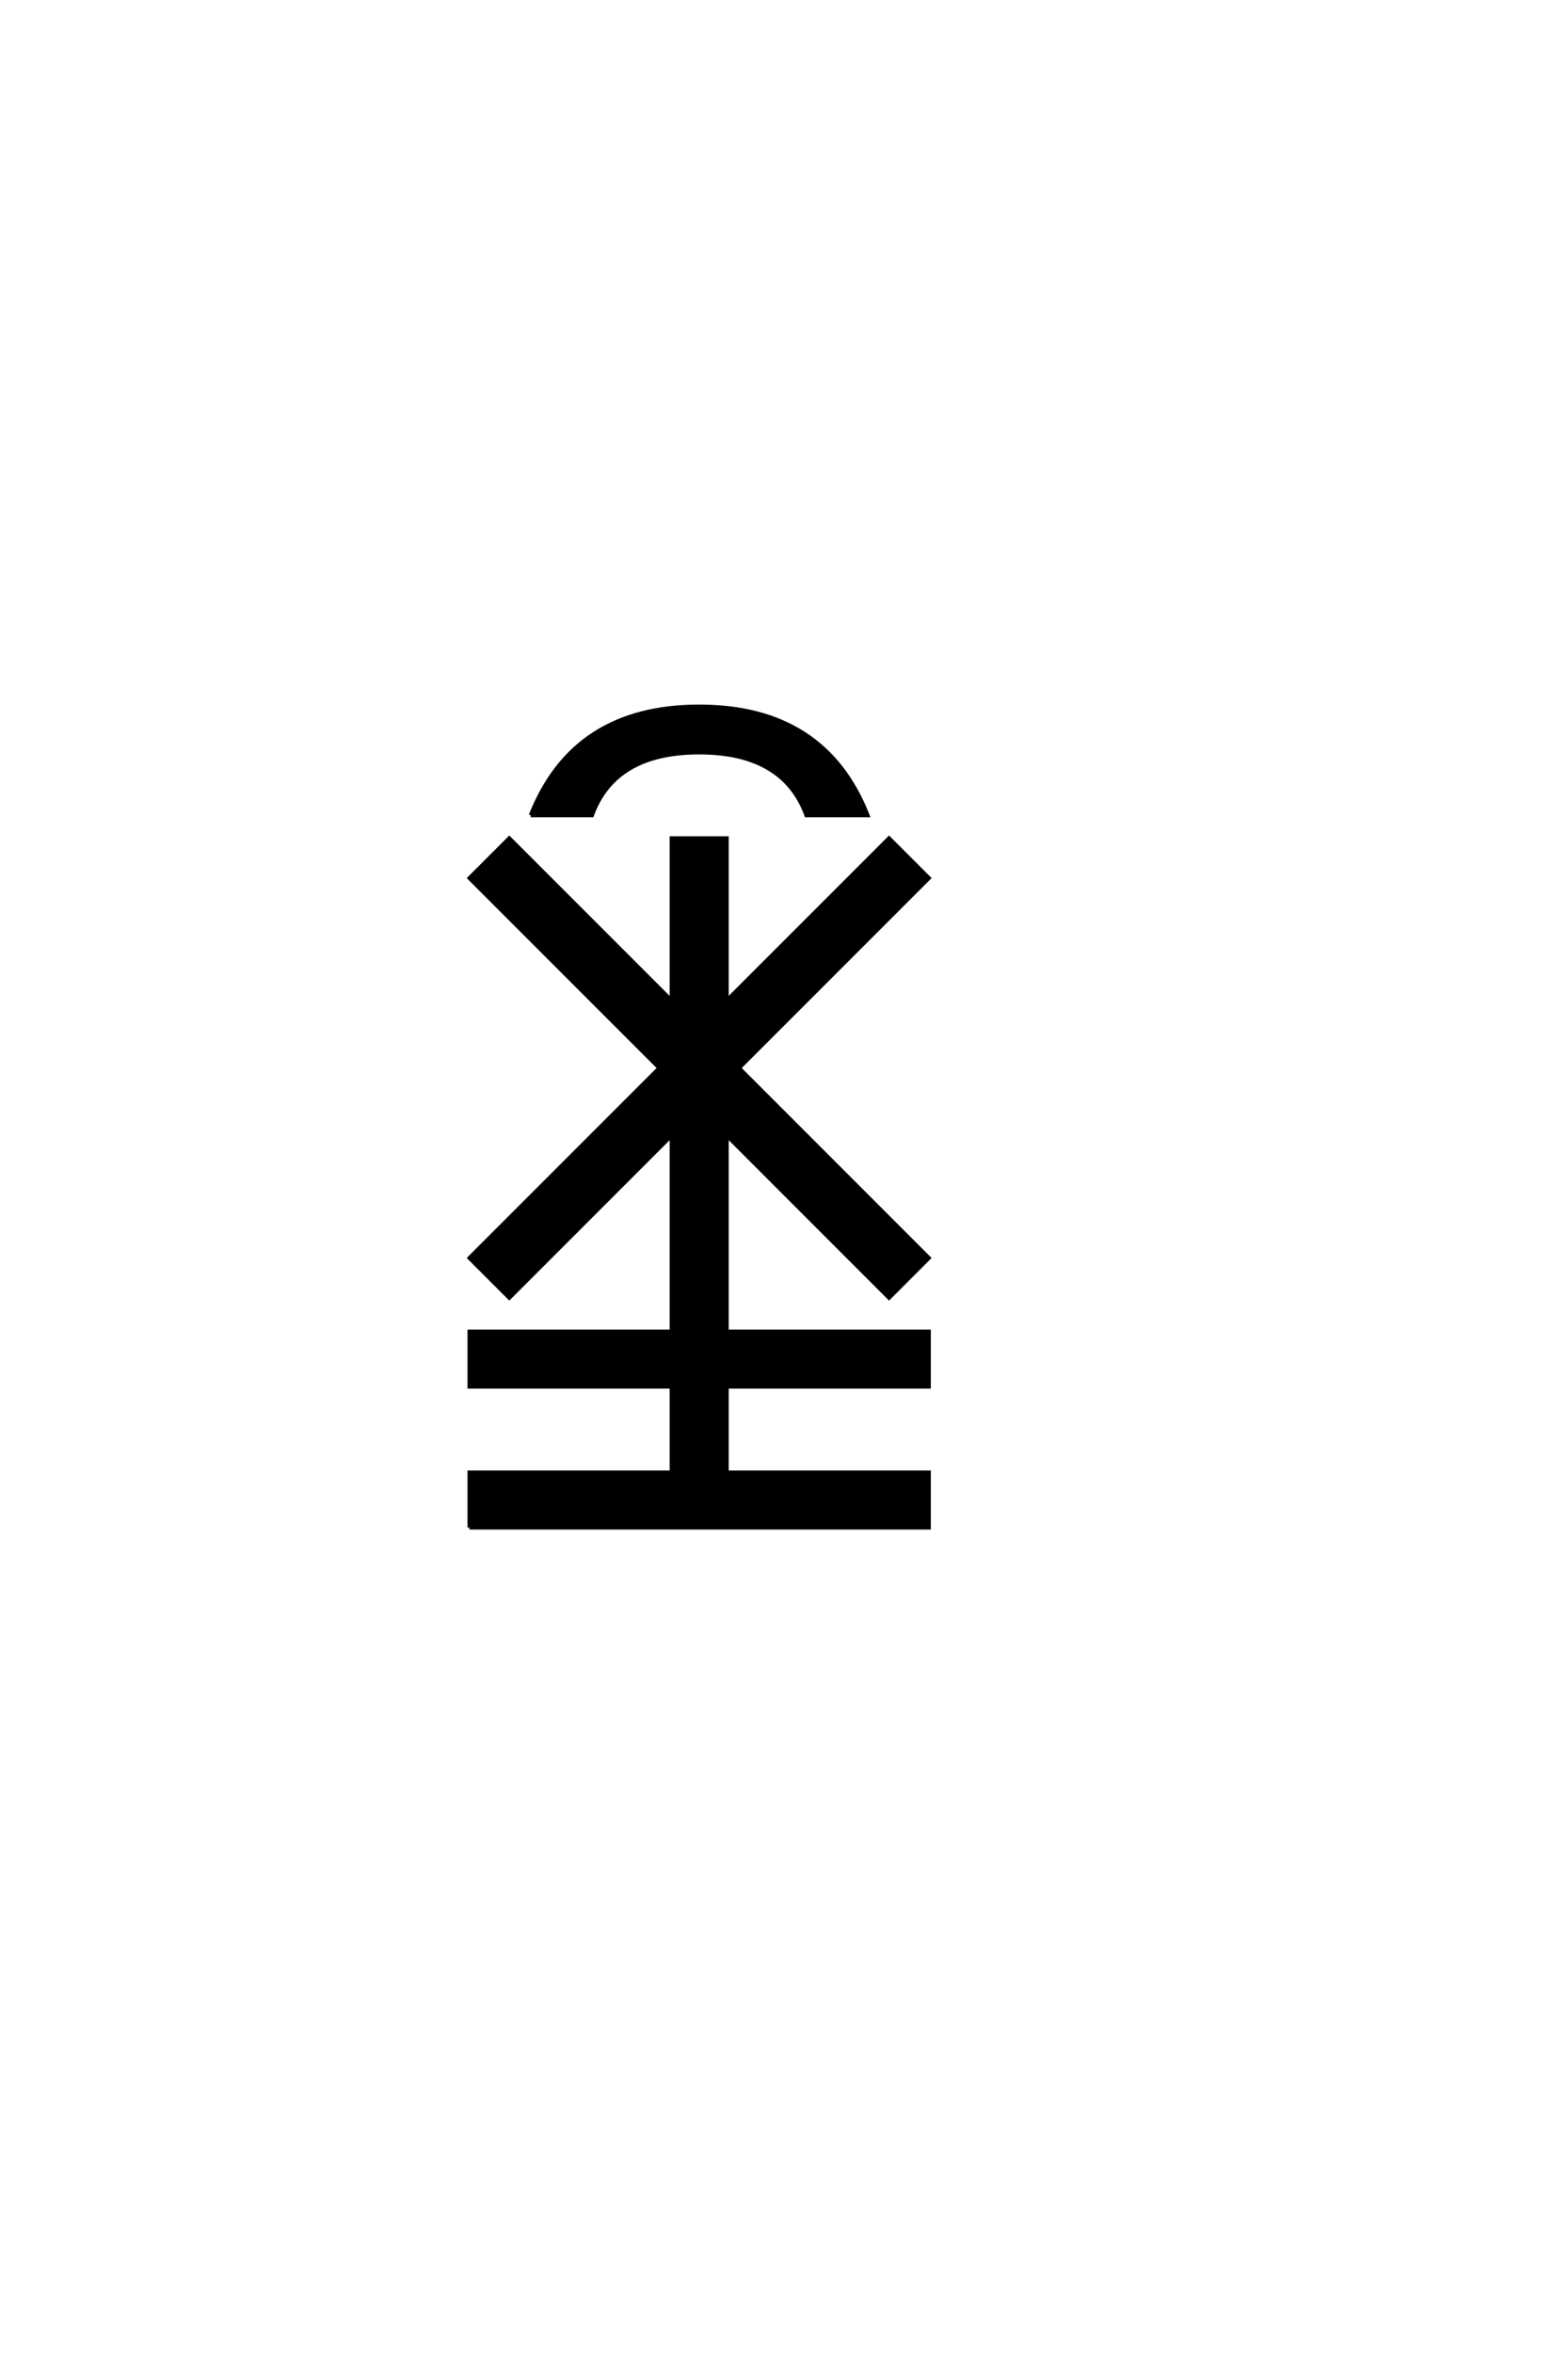 <?xml version="1.0" encoding="UTF-8"?>
<!DOCTYPE svg PUBLIC "-//W3C//DTD SVG 1.0//EN" "http://www.w3.org/TR/2001/REC-SVG-20010904/DTD/svg10.dtd">

<svg xmlns="http://www.w3.org/2000/svg" version="1.0" width="40" height="60">

  <g transform="scale(0.1 -0.1) translate(110.0 -370.0)">
    <path d="M9.766 -19.531
L9.766 -5.469
L61.328 -5.469
L61.328 16.406
L9.766 16.406
L9.766 30.469
L61.328 30.469
L61.328 80.469
L19.922 39.062
L9.766 49.219
L58.203 97.656
L9.766 146.094
L19.922 156.25
L61.328 114.844
L61.328 156.25
L75.391 156.25
L75.391 114.844
L116.797 156.25
L126.953 146.094
L78.516 97.656
L126.953 49.219
L116.797 39.062
L75.391 80.469
L75.391 30.469
L126.953 30.469
L126.953 16.406
L75.391 16.406
L75.391 -5.469
L126.953 -5.469
L126.953 -19.531
L9.766 -19.531
L9.766 -19.531
M25.391 162.109
Q36.328 189.844 68.359 189.844
Q100.391 189.844 111.328 162.109
L95.703 162.109
Q89.844 178.125 68.359 178.125
Q46.875 178.125 41.016 162.109
L25.391 162.109
" style="fill: #000000; stroke: #000000"/>
  </g>
</svg>
